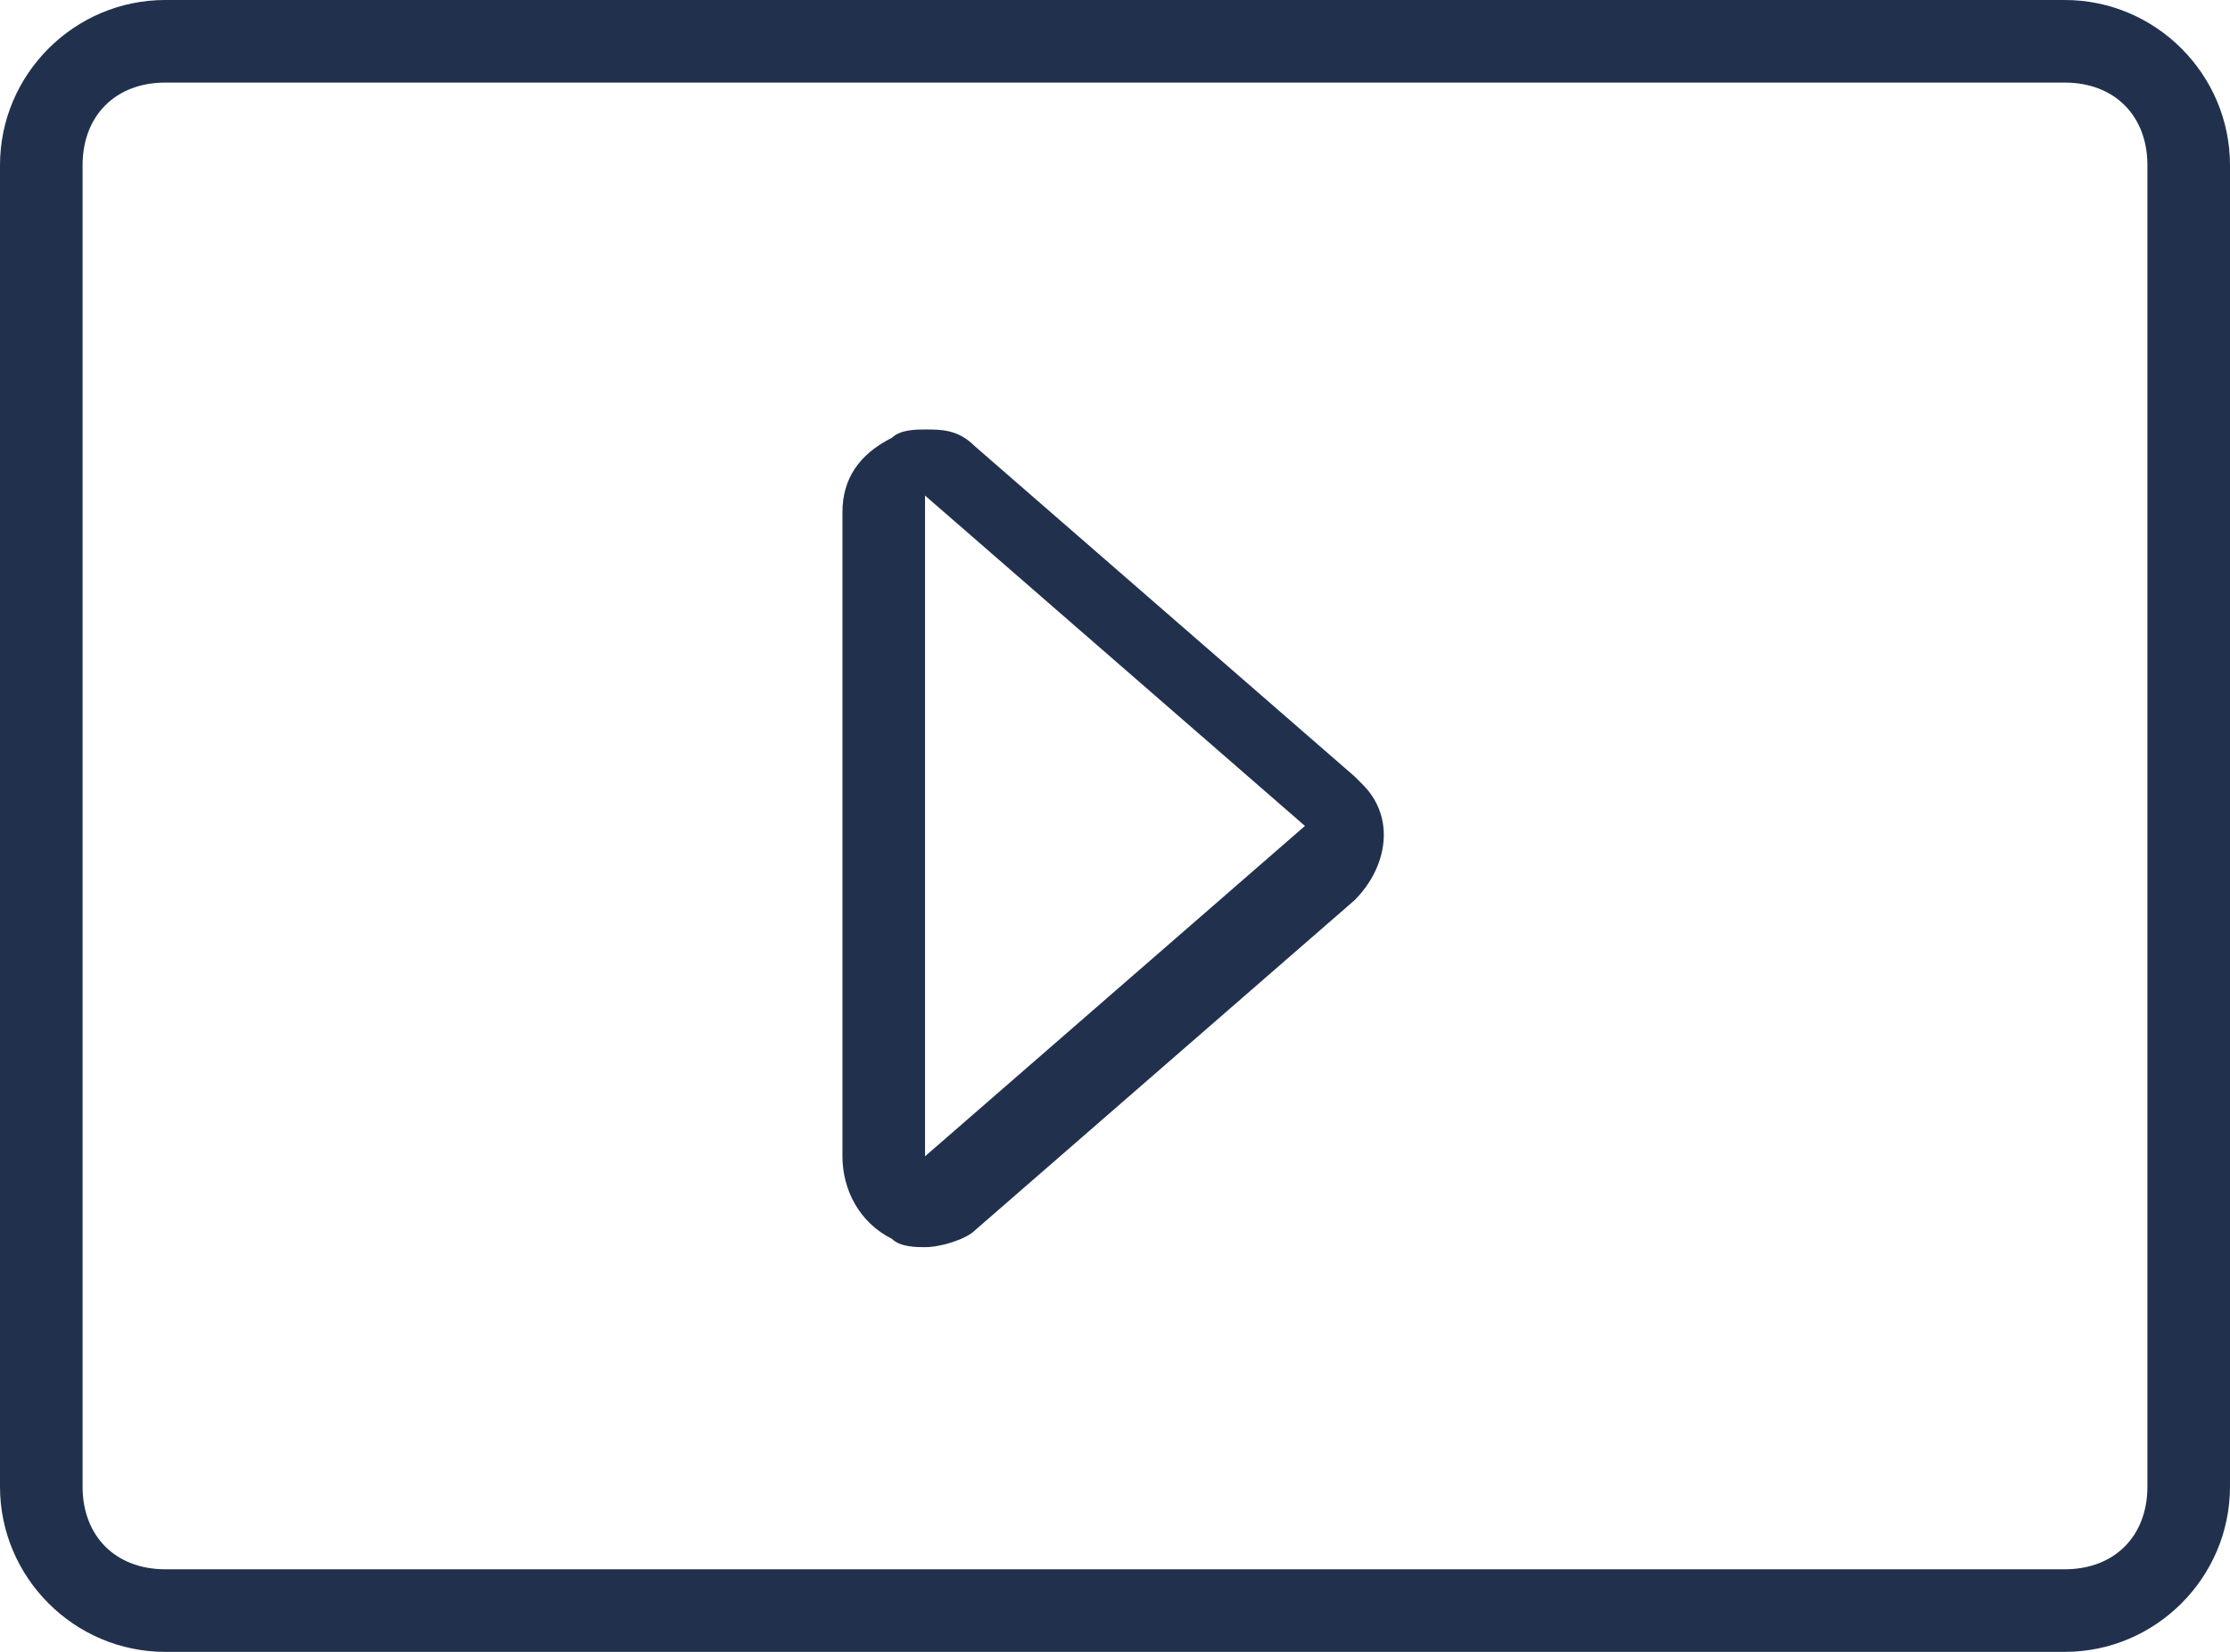 <?xml version="1.0" encoding="utf-8"?>
<!-- Generator: Adobe Illustrator 21.0.2, SVG Export Plug-In . SVG Version: 6.00 Build 0)  -->
<svg version="1.1" id="final" xmlns="http://www.w3.org/2000/svg" xmlns:xlink="http://www.w3.org/1999/xlink" x="0px" y="0px"
	 viewBox="0 0 27 20" style="enable-background:new 0 0 27 20;" xml:space="preserve">
<style type="text/css">
	.st0{fill:#21314D;}
</style>
<title>Online</title>
<path class="st0" d="M10.8,15c0.1,0.1,0.3,0.1,0.4,0.1c0.2,0,0.5-0.1,0.6-0.2l4.6-4c0.4-0.4,0.5-1,0.1-1.4l-0.1-0.1l-4.6-4
	c-0.2-0.2-0.4-0.2-0.6-0.2c-0.1,0-0.3,0-0.4,0.1c-0.4,0.2-0.6,0.5-0.6,0.9V14C10.2,14.4,10.4,14.8,10.8,15z M11.2,6l4.6,4l-4.6,4
	C11.2,14,11.2,6,11.2,6z"/>
<g id="Rechnungserleauterun">
	<path class="st0" d="M25,1c0.6,0,1,0.4,1,1v16c0,0.6-0.4,1-1,1H2c-0.6,0-1-0.4-1-1V2c0-0.6,0.4-1,1-1H25 M25,0H2C0.9,0,0,0.9,0,2
		v16c0,1.1,0.9,2,2,2h23c1.1,0,2-0.9,2-2V2C27,0.9,26.1,0,25,0z"/>
</g>
</svg>
